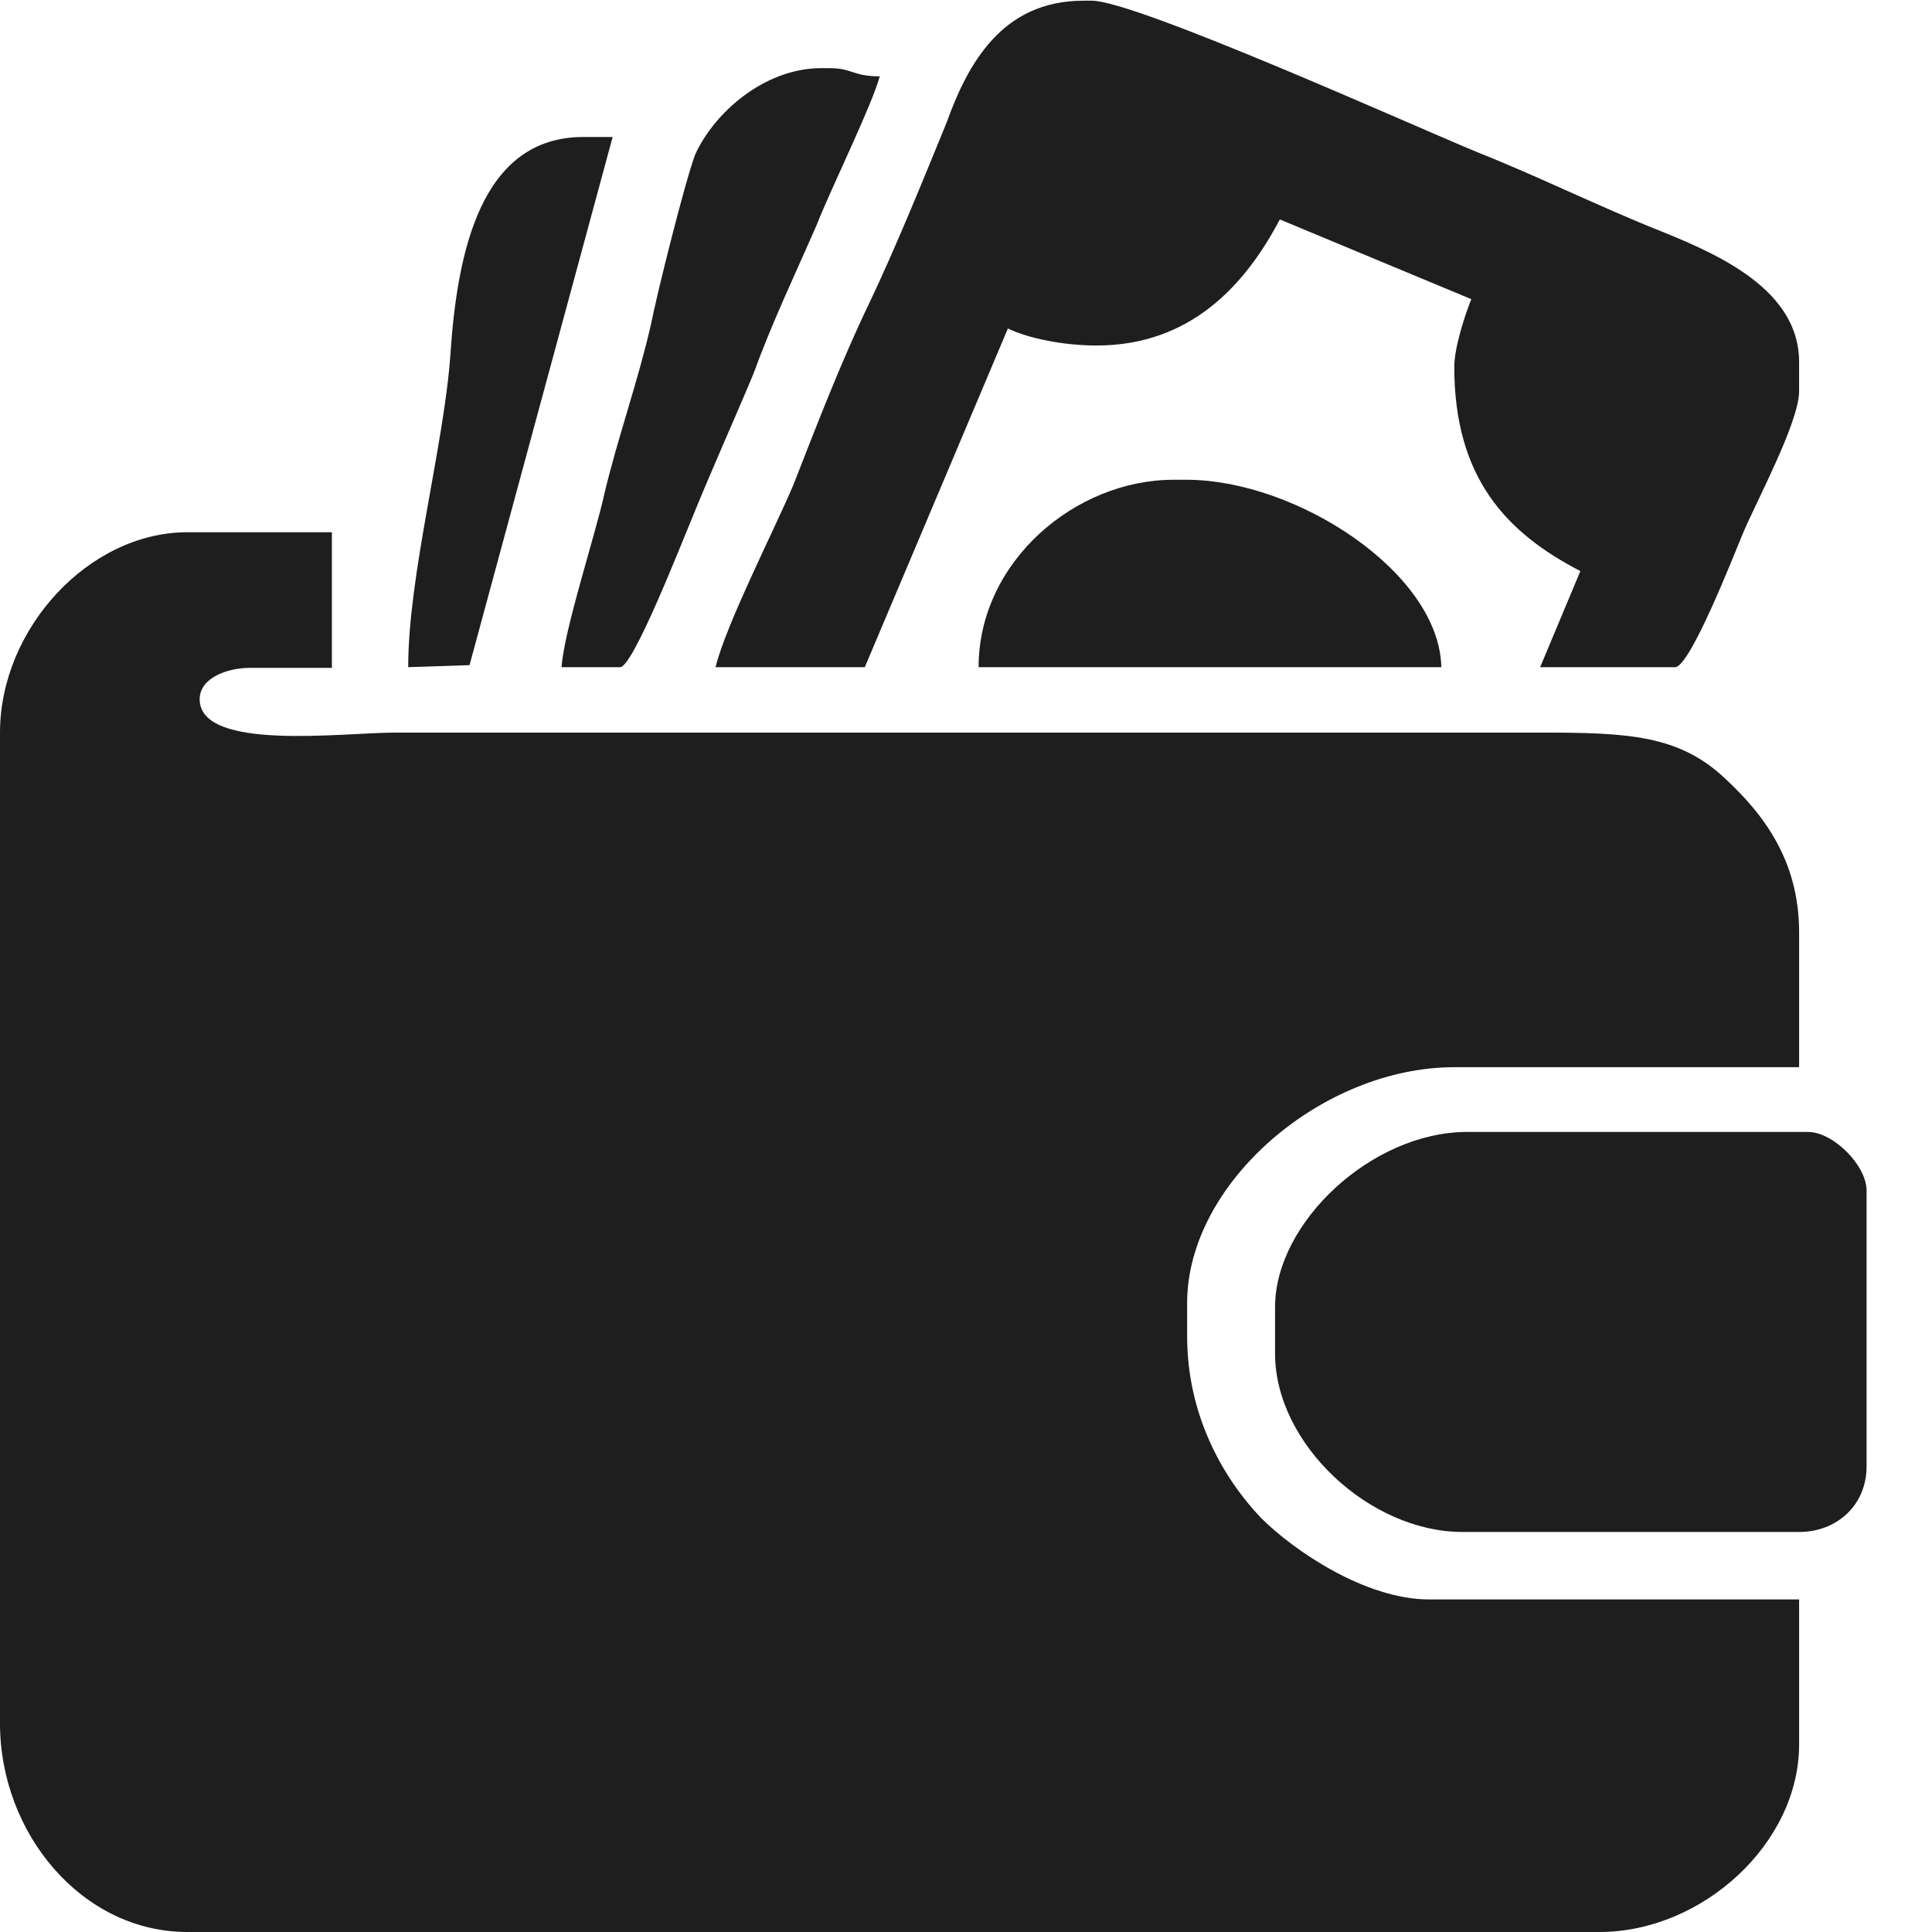 <?xml version="1.0" encoding="utf-8"?>
<!-- Generator: Adobe Illustrator 23.1.0, SVG Export Plug-In . SVG Version: 6.00 Build 0)  -->
<svg version="1.1" id="Слой_1" xmlns="http://www.w3.org/2000/svg" xmlns:xlink="http://www.w3.org/1999/xlink" x="0px" y="0px"
	 viewBox="0 0 283.5 283.5" style="enable-background:new 0 0 283.5 283.5;" xml:space="preserve">
<style type="text/css">
	.st0{display:none;}
	.st1{display:inline;fill:#1E1E1E;}
	.st2{fill-rule:evenodd;clip-rule:evenodd;fill:#1E1E1E;}
</style>
<g class="st0">
	<path class="st1" d="M282.7,269.8c-0.9,2.5-2.6,4.4-4.6,5.9c-3,2.2-6,4.3-9.1,6.3c-3.1,2-8,2.3-11.2-1.5c-4.9-6-10-11.8-14.9-17.8
		c-10.1-12.6-20.1-25.3-30.1-38c-2.7-3.5-3.1-2.6,0.3-6.1c0.9-0.9,1-1.8,0.2-2.8c-1.7-1.9-3.3-3.9-5.1-5.9c-0.5,0.2-0.9,0.4-1.3,0.6
		c-22.7,11.1-51.3,6.8-69.4-12.3c-12.2-12.9-18.2-28.3-17.1-46.1c1.2-18.8,9.9-33.9,25.1-45c10.2-7.4,21.8-11.6,34.4-11.5
		c14.6,0.1,27.8,4.5,39.1,14c10.7,8.9,17.5,20.1,20.8,33.6c0.3,1.3,0.6,2.7,0.6,4.1c0.1,7.4,1,14.9-0.8,22.1
		c-2.6,10.7-7.4,20.3-15.1,28.3c-0.2,0.2-0.4,0.5-0.8,0.9c1.6,2.3,3.1,4.5,4.8,6.9c0.9-0.8,1.6-1.5,2.4-2.2c1.5-1.3,2.3-1.4,3.8-0.1
		c1.7,1.5,3.3,3.1,4.6,4.9c13.9,18.4,27.7,36.8,41.5,55.2c0.8,1.1,1.3,2.5,2,3.8C282.7,268,282.7,268.9,282.7,269.8z M180.8,195.1
		C200,197,220,177.6,220,156.3c0-18.5-15.9-39.6-40.7-39.3c-17.4,0.2-37.9,16.2-37.9,39.2C141.3,179.3,162.2,196.7,180.8,195.1z"/>
	<path class="st1" d="M0,3.2c2.6-3,6-3.3,9.7-3.2C15.1,0.2,20.6,0.1,26,0.4c4.3,0.2,5.7,1.8,5.8,6.1c0.2,15.1,0.4,30.2,0.4,45.3
		c0,38.2-0.1,76.3-0.2,114.5c0,2.5-1.8,4.6-4.3,4.9c-1.2,0.2-2.4,0.3-3.6,0.3c-5.7,0-11.4,0-17.2,0c-2.4,0-4.7-0.3-6.3-2.5
		c-0.1-0.2-0.4-0.2-0.6-0.4C0,113.4,0,58.3,0,3.2z"/>
	<path class="st1" d="M275.5,85.9c0,23.9,0,47.8,0,71.7c0,3.1-0.2,6.1-0.3,9.2c-0.1,2.5-1.3,4.2-3.8,4.3c-5.1,0.2-10.2,0.3-15.3,0.1
		c-2.5-0.1-3.3-1.2-3.4-3.7c-0.1-2.1-0.1-4.2,0.1-6.3c0.4-6.7-0.2-13.4-1-20.1c-0.5-4-0.5-8.1-0.5-12.1c0-38,0-75.9,0-113.9
		c0-3.1,0.1-6.2,0.3-9.4c0.1-3.1,1.9-5.2,5-5.2c4.7-0.1,9.5-0.1,14.3,0c2.9,0.1,4.9,2.5,4.9,5.4c0,26.7,0,53.3,0,80
		C275.7,85.9,275.6,85.9,275.5,85.9z"/>
	<path class="st1" d="M77.8,85.9c0,26.9,0,53.8,0,80.6c0,2.1-1.8,4.5-3.9,4.6c-5.4,0.2-10.8,0.2-16.3,0c-2.1-0.1-3.9-2.4-3.9-4.5
		c0.1-50,0.1-100,0.2-150c0-3.7,0.2-7.4,0.3-11.1c0.1-3.4,1.6-5,5.1-5.1c3.9-0.2,7.9-0.1,11.8-0.3c2.7-0.1,4.6,1.3,6.3,3
		c0.3,0.3,0.3,1.1,0.3,1.6c0,13.3,0,26.5,0,39.8C77.8,58.3,77.8,72.1,77.8,85.9z"/>
	<path class="st1" d="M191.6,83.9c-10.9,0.4-21.6-0.8-32.1,3.1c-0.1-0.8-0.1-1.3-0.1-1.8c0-24.1,0.1-48.2,0.2-72.2
		c0-2.9,0.2-5.8,0.6-8.6c0.3-2.7,1.3-3.8,4-3.8c7.4-0.1,14.9-0.1,22.3,0.1c3.2,0.1,4.3,1.3,4.5,4.5c0.3,5,0.6,10.1,0.6,15.1
		c0.1,20.7,0.1,41.4,0.1,62.2C191.6,82.7,191.6,83.2,191.6,83.9z"/>
	<path class="st1" d="M115.1,124.3c0-0.9,0-1.9,0-2.8c0.1-38.7,0.2-77.5,0.3-116.2c0-3.2,1.3-4.7,4.5-4.9c3.4-0.2,6.7-0.2,10.1-0.3
		c2.5-0.1,4.1,1.5,5.7,3c0.3,0.3,0.3,1.1,0.3,1.6c0,17.8,0,35.7,0,53.5c0,13,0,26.1,0,39.1c0,1.1-0.3,1.9-1.1,2.6
		c-6.1,5.7-11.9,11.6-16.2,18.8c-1.1,1.8-2.2,3.7-3.3,5.6C115.3,124.4,115.2,124.3,115.1,124.3z"/>
	<path class="st1" d="M98.7,85.7c0,26.8,0,53.6,0.1,80.5c0,2.4-1.2,3.5-2.8,4.5c-1.7,1-3.5,1-5.2,0c-1.7-1-2.8-2.3-2.8-4.7
		C88,112.5,87.9,58.9,87.9,5.4c0-1.9,1.9-4.2,4-5c1.9-0.7,4.3,0,5.5,1.7c0.4,0.6,0.6,1.5,0.6,2.3c0.2,14.2,0.4,28.4,0.5,42.5
		C98.7,59.9,98.6,72.8,98.7,85.7C98.6,85.7,98.6,85.7,98.7,85.7z"/>
	<path class="st1" d="M242.3,117.9c-1.7-2.3-3.3-4.6-5.1-6.8c-1.5-1.9-3.3-3.6-4.9-5.5c-0.4-0.5-0.9-1.3-0.9-2
		c0-30.3,0.1-60.6,0.2-90.9c0-2.7,0.2-5.4,0.5-8c0.4-3.3,2-4.6,5.1-4.5c2.7,0.1,4.9,2.3,5,5.2c0.2,5,0.3,10,0.3,15
		c0,32.1,0,64.2-0.1,96.3c0,0.4,0,0.7,0,1.1C242.5,117.8,242.4,117.9,242.3,117.9z"/>
	<path class="st1" d="M212.5,90.9c-3.8-1.5-7.3-2.9-10.8-4.3c-0.3-0.1-0.6-0.8-0.6-1.3c-0.1-2.5,0-4.9,0-7.4
		c0.1-22.2,0.2-44.3,0.3-66.5c0-2.3,0.3-4.7,0.5-7c0.3-3.4,3.6-4.5,5.9-4.1c2.8,0.5,4.7,2.9,4.7,5.7c0,27.6,0,55.2,0,82.8
		C212.5,89.5,212.5,90,212.5,90.9z"/>
</g>
<g class="st0">
	<path class="st1" d="M0,150.7c0.3-0.5,0.7-1,1-1.5c11.8-19.6,23.5-39.1,35.3-58.7c0.2-0.3,0.4-0.7,0.7-1.1
		c12.3,20.5,24.6,40.9,37,61.5c-8.1,0-15.9,0-24,0c0.3,2.7,0.5,5.3,0.9,7.8c5.1,30.5,20.7,54.2,46.6,70.9
		c14.7,9.5,31,14.6,48.5,15.8c47.8,3.4,90.4-26.8,105.4-70.3c12.2-35.3,3.9-74.8-21.7-102.6c-14.5-15.7-32-26.3-52.8-31.4
		c-6.5-1.6-13.1-2.4-19.7-2.6c-2.1-0.1-4.3-0.2-6.3-0.7c-5.1-1.1-8-4.2-8.8-9.4c-0.6-3.5-0.5-7,1.2-10.3c2.4-4.7,6.3-7.1,11.5-7
		c54.5,1.1,102,35.1,120.7,86.2c4.4,11.9,6.9,24.3,7.6,37c0,0.7,0.1,1.3,0.2,2c0,3.8,0,7.6,0,11.3c-0.1,0.5-0.1,0.9-0.2,1.4
		c-0.6,5.3-1,10.6-1.9,15.8c-3.9,22.3-13,42.2-27.4,59.6c-19.1,23.3-43.4,38.4-72.8,45.2c-6.8,1.6-13.7,2.5-20.8,2.3
		c-7.3-0.2-14.6,0-21.8,0c-0.5,0-1,0-1.5-0.1c-6.2-1.2-12.5-2.1-18.6-3.7c-27-7.4-49.4-22.1-67.1-43.8c-15.7-19.3-25-41.4-28-66.2
		c-0.3-2.4-0.5-4.9-0.7-7.4c-7.6,0-15.1,0-22.6,0C0,150.9,0,150.8,0,150.7z"/>
	<path class="st1" d="M167.4,111.9c0,11.9-0.1,23.7,0,35.6c0,4.3-1.4,7.8-4.4,10.8c-12.2,12.2-24.4,24.4-36.7,36.6
		c-5.1,5.1-13,5.2-17.8,0.4c-5.1-5.1-5.2-13.2,0-18.4c10.8-10.8,21.6-21.6,32.4-32.4c0.7-0.7,1-1.5,1-2.5c0-22.2,0-44.5,0-66.7
		c0-5.1,2.1-9.2,6.8-11.2c7.1-3,16.1-0.9,18.4,8.1c0.3,1.1,0.3,2.2,0.3,3.3C167.4,87.7,167.4,99.8,167.4,111.9z"/>
	<path class="st1" d="M225.7,150.8c-4.5,0-8.2-3.6-8.2-8.1c0-4.5,3.6-8.2,8.1-8.2c4.5,0,8.2,3.6,8.2,8.1
		C233.9,147.1,230.3,150.7,225.7,150.8z"/>
	<path class="st1" d="M207.5,199c-4.5,0-8.2-3.7-8.1-8.2c0-4.5,3.7-8.2,8.2-8.2c4.5,0,8.2,3.7,8.2,8.2
		C215.7,195.3,212,199,207.5,199z"/>
	<path class="st1" d="M145.2,216.3c0-4.5,3.6-8.2,8.1-8.2c4.5,0,8.2,3.6,8.2,8.2c0,4.5-3.6,8.2-8.2,8.2
		C148.9,224.5,145.2,220.9,145.2,216.3z"/>
	<path class="st1" d="M207.5,100.7c-4.5,0-8.1-3.6-8.2-8.1c0-4.6,3.5-8.3,8.1-8.3c4.5,0,8.2,3.6,8.3,8.1
		C215.7,97,212.1,100.7,207.5,100.7z"/>
</g>
<g>
	<path class="st2" d="M0,107.5v145.4c0,16.1,12,30.6,27.5,30.6h207.2c15.1,0,29.3-13,29.3-27.5v-21.3h-54.3c-9.3,0-19.8-7.1-24.7-12
		c-5.6-5.9-10.8-15.1-10.8-26.6v-4.9c0-17.6,19.8-34.6,39.2-34.6H264v-19.8c0-10.5-5.2-17.3-10.8-22.5c-6.8-6.5-14.5-6.8-27.2-6.8
		c-22.2,0-44.8,0-67,0c-22.5,0-45.1,0-67.3,0c-11.1,0-22.5,0-33.7,0c-7.7,0-28.7,2.8-28.7-4.9c0-3.1,4-4.6,7.4-4.6h12V78.1H27.5
		C13,78.1,0,92.3,0,107.5L0,107.5z"/>
	<path class="st2" d="M105,97.9h21.9l21-49.7c3.1,1.5,8.3,2.5,13,2.5c13.9,0,21.9-9,26.9-18.5l28.1,11.7c-0.9,2.2-2.5,7.1-2.5,9.9
		c0,16.4,7.7,24.4,18.5,30L226,97.9h19.8c2.2,0,8.6-16.4,9.9-19.5c1.9-4.6,8.3-16.4,8.3-21v-4.3c0-10.5-11.7-15.7-20.1-19.1
		c-9.3-3.7-17.9-8-27.2-11.7c-9-3.7-50-22.2-56.5-22.2H159c-12,0-17,9.3-20.1,17.9c-3.4,8.3-7.4,18.2-11.4,26.6
		c-4,8.3-7.7,17.9-11.1,26.6C113.6,77.8,106.5,91.7,105,97.9L105,97.9z"/>
	<path class="st2" d="M187.1,191.8v6.8c0,13.3,13.9,26.2,27.5,26.2H264c5.6,0,9.9-4,9.9-9.6v-40.5c0-3.7-4.9-8.6-8.6-8.6h-50
		C201.3,166.1,187.1,179.4,187.1,191.8L187.1,191.8z"/>
	<path class="st2" d="M82.4,97.9h8.6c1.9,0,9-18.2,10.2-21c3.1-7.7,6.2-14.5,9.3-21.9c2.8-7.7,6.2-14.8,9.3-21.9
		c2.2-5.6,8-17.3,9.3-21.9c-4,0-4-1.2-7.4-1.2h-1.2c-8.3,0-15.7,6.5-18.5,12.7c-1.5,4-5.6,20.4-6.5,25c-1.9,8.3-4.9,16.7-6.8,24.7
		C87.4,78.4,82.8,92.3,82.4,97.9L82.4,97.9z"/>
	<path class="st2" d="M143.6,97.9h67.9c-0.3-13.9-21.3-27.5-37.4-27.5h-1.9C157.8,70.4,143.6,82.4,143.6,97.9L143.6,97.9z"/>
	<path class="st2" d="M59.9,97.9l9-0.3l21-77.5h-4.3c-15.1,0-18.5,17-19.5,31.8C65.2,65.2,59.9,84.3,59.9,97.9L59.9,97.9z"/>
	<path class="st2" d="M214,193.6v3.7c0,4.3,4.9,9.3,9,9.3h3.7c4.6,0,9.3-5.6,9.3-10.5v-2.5c0-4-4.9-9-9.3-9h-3.7
		C218.9,184.7,214,189.6,214,193.6z"/>
</g>
</svg>
